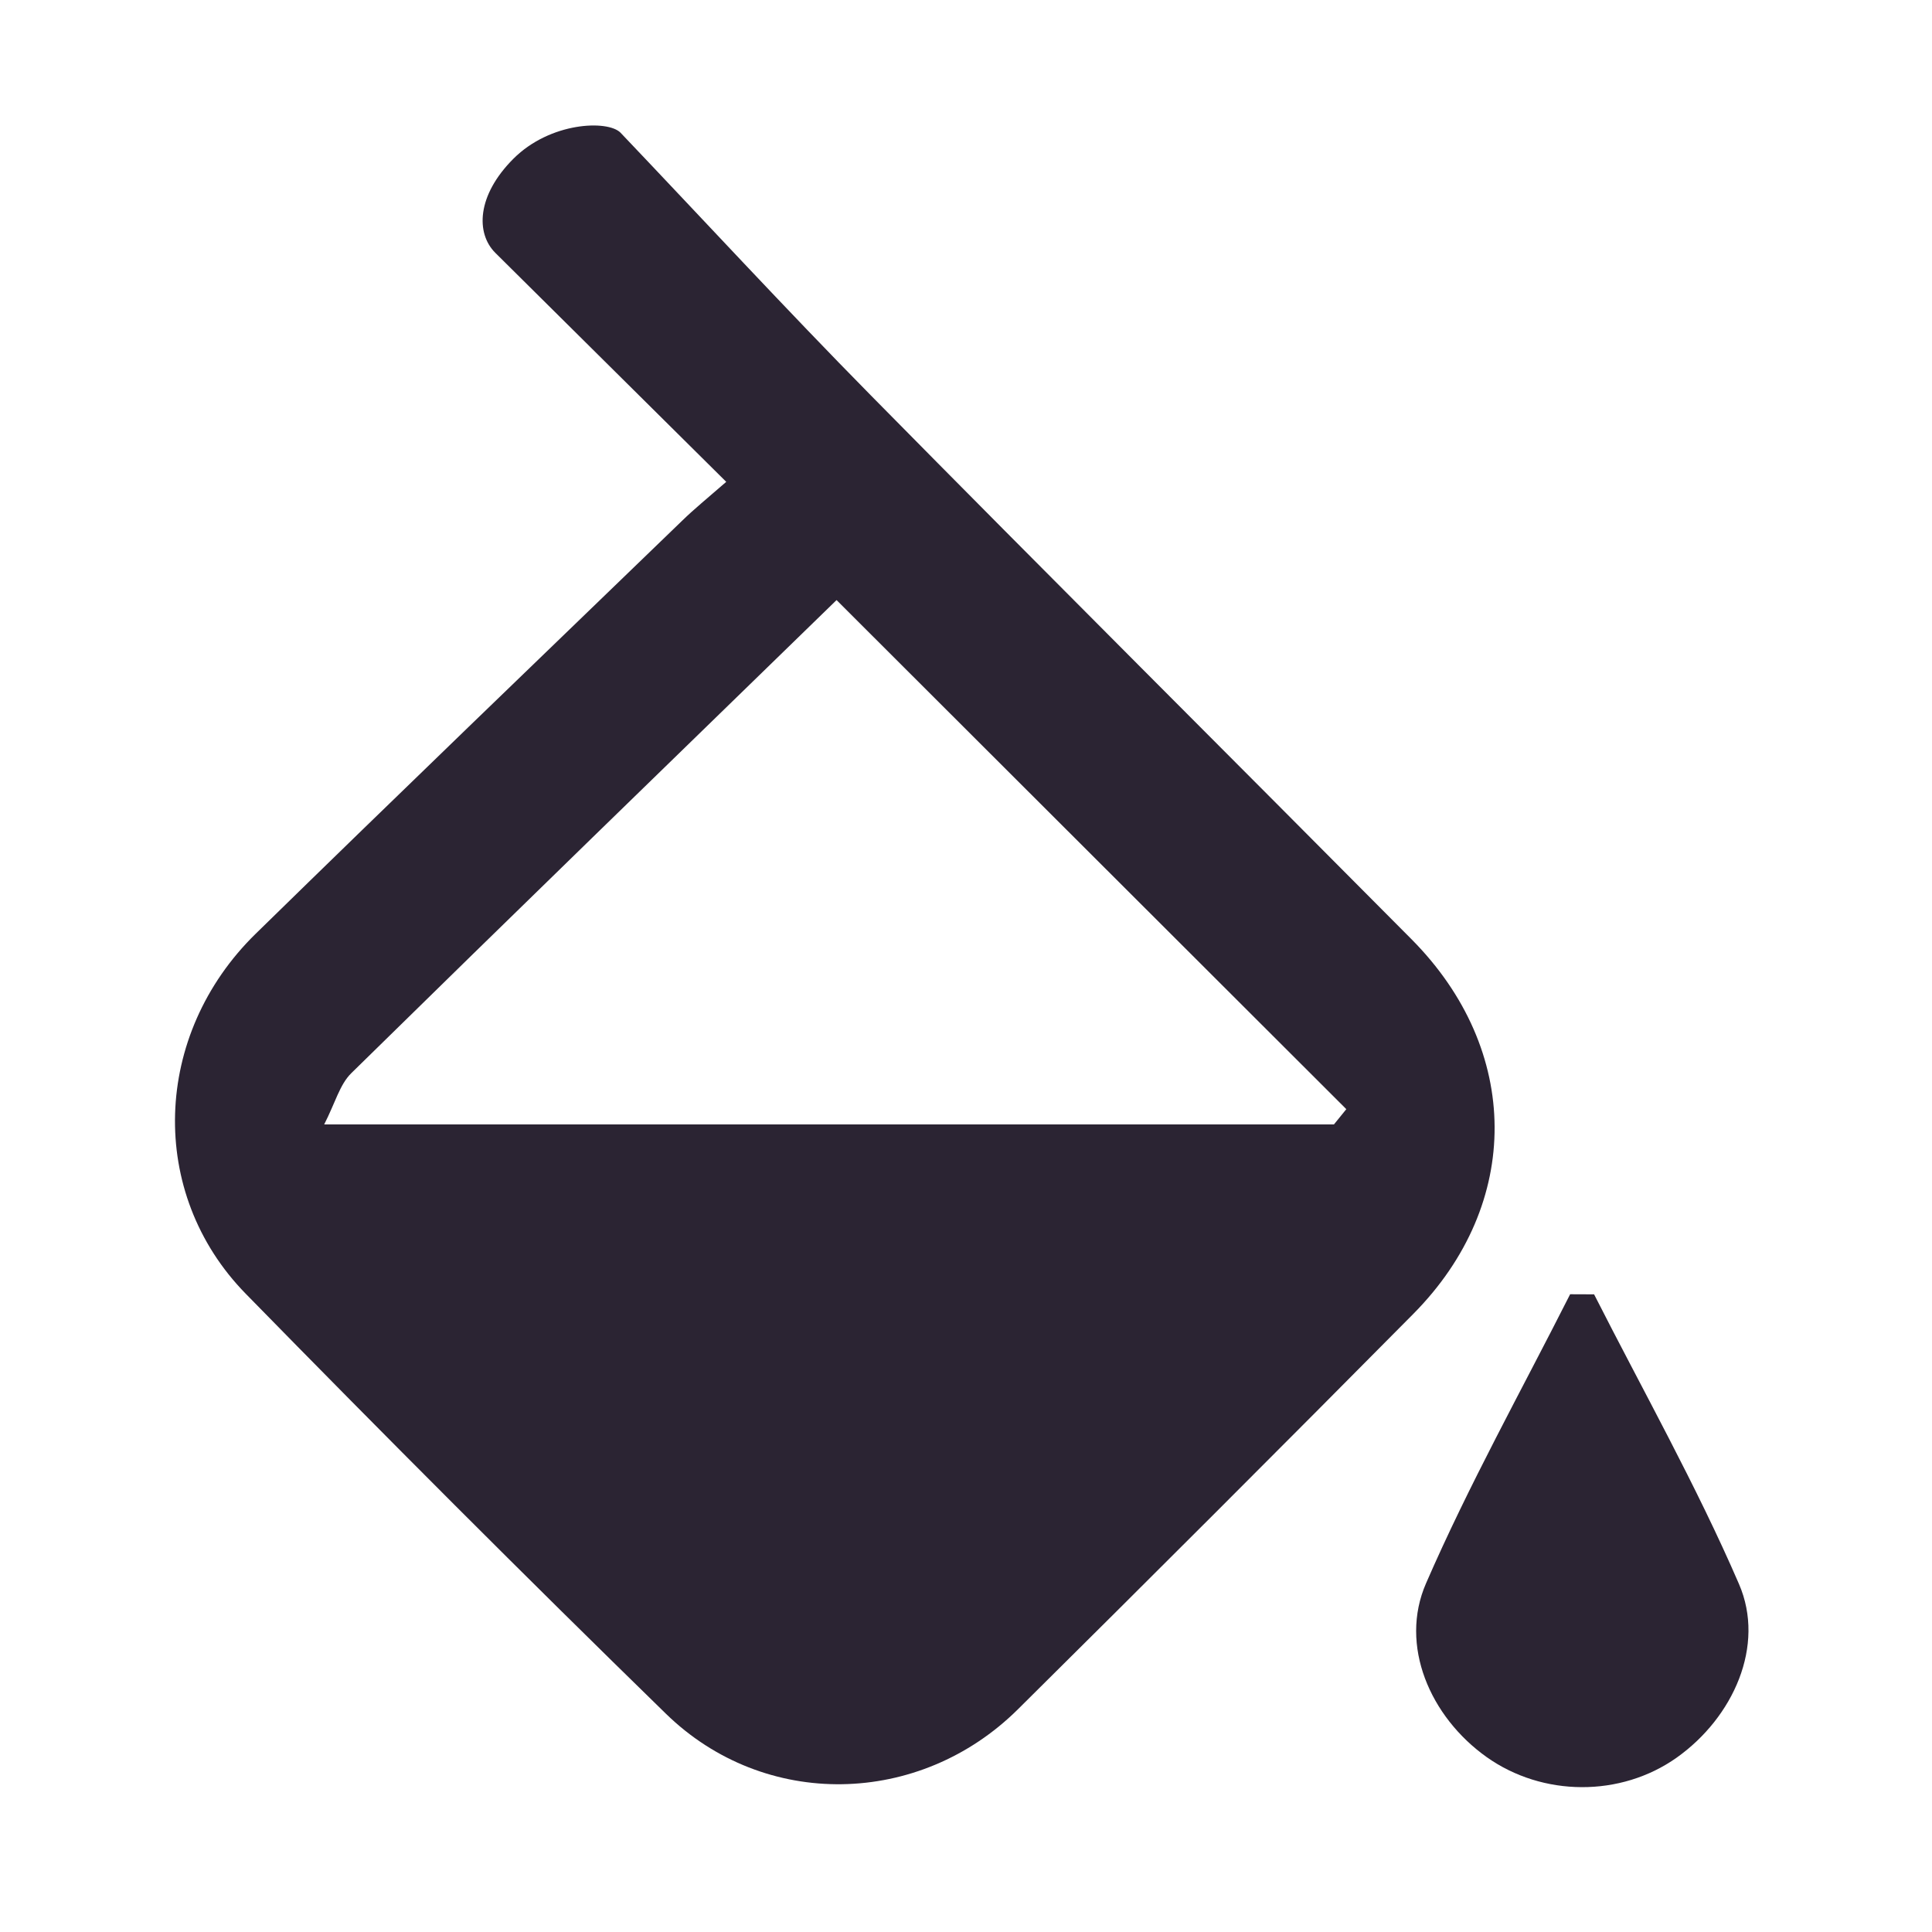 <?xml version="1.0" encoding="utf-8"?>
<!-- Generator: Adobe Illustrator 25.0.1, SVG Export Plug-In . SVG Version: 6.00 Build 0)  -->
<svg version="1.1" id="Layer_1" xmlns="http://www.w3.org/2000/svg" xmlns:xlink="http://www.w3.org/1999/xlink" x="0px" y="0px"
	 viewBox="0 0 200 200" style="enable-background:new 0 0 200 200;" xml:space="preserve">
<style type="text/css">
	.st0{fill:#2B2433;}
</style>
<g id="Jxz53O.tif">
	<g>
		<path class="st0" d="M75.18,49.88c-8.39-8.32-16.12-15.99-23.91-23.71c-2.02-2.02-1.93-5.93,1.88-9.74s9.75-4.03,11.08-2.7
			c8.51,8.94,17.06,18.21,25.91,27.19c18.58,18.85,37.34,37.53,55.99,56.32c11.37,11.46,11.48,27.36,0.18,38.77
			c-13.58,13.71-27.24,27.36-40.94,40.94c-10.18,10.09-26.21,10.43-36.44,0.45c-14.67-14.31-29.16-28.82-43.49-43.47
			c-10.2-10.42-9.65-26.83,1.03-37.27c14.65-14.33,29.43-28.54,44.17-42.78C71.85,52.7,73.17,51.63,75.18,49.88z M138.09,116.4
			c0.43-0.53,0.86-1.06,1.28-1.58c-17.5-17.48-35-34.95-52.77-52.7C69.57,78.69,52.91,94.85,36.36,111.1
			c-1.19,1.17-1.66,3.07-2.8,5.3C69.03,116.4,103.56,116.4,138.09,116.4z"/>
		<path class="st0" d="M165.02,133.99c5.06,9.97,10.57,19.75,15,29.99c2.76,6.37-0.59,13.81-6.45,17.97
			c-5.79,4.1-13.87,4.07-19.69-0.07c-5.85-4.17-9.05-11.56-6.26-17.97c4.44-10.21,9.89-19.98,14.92-29.93
			C163.36,133.98,164.19,133.98,165.02,133.99z"/>
	</g>
</g>
</svg>
